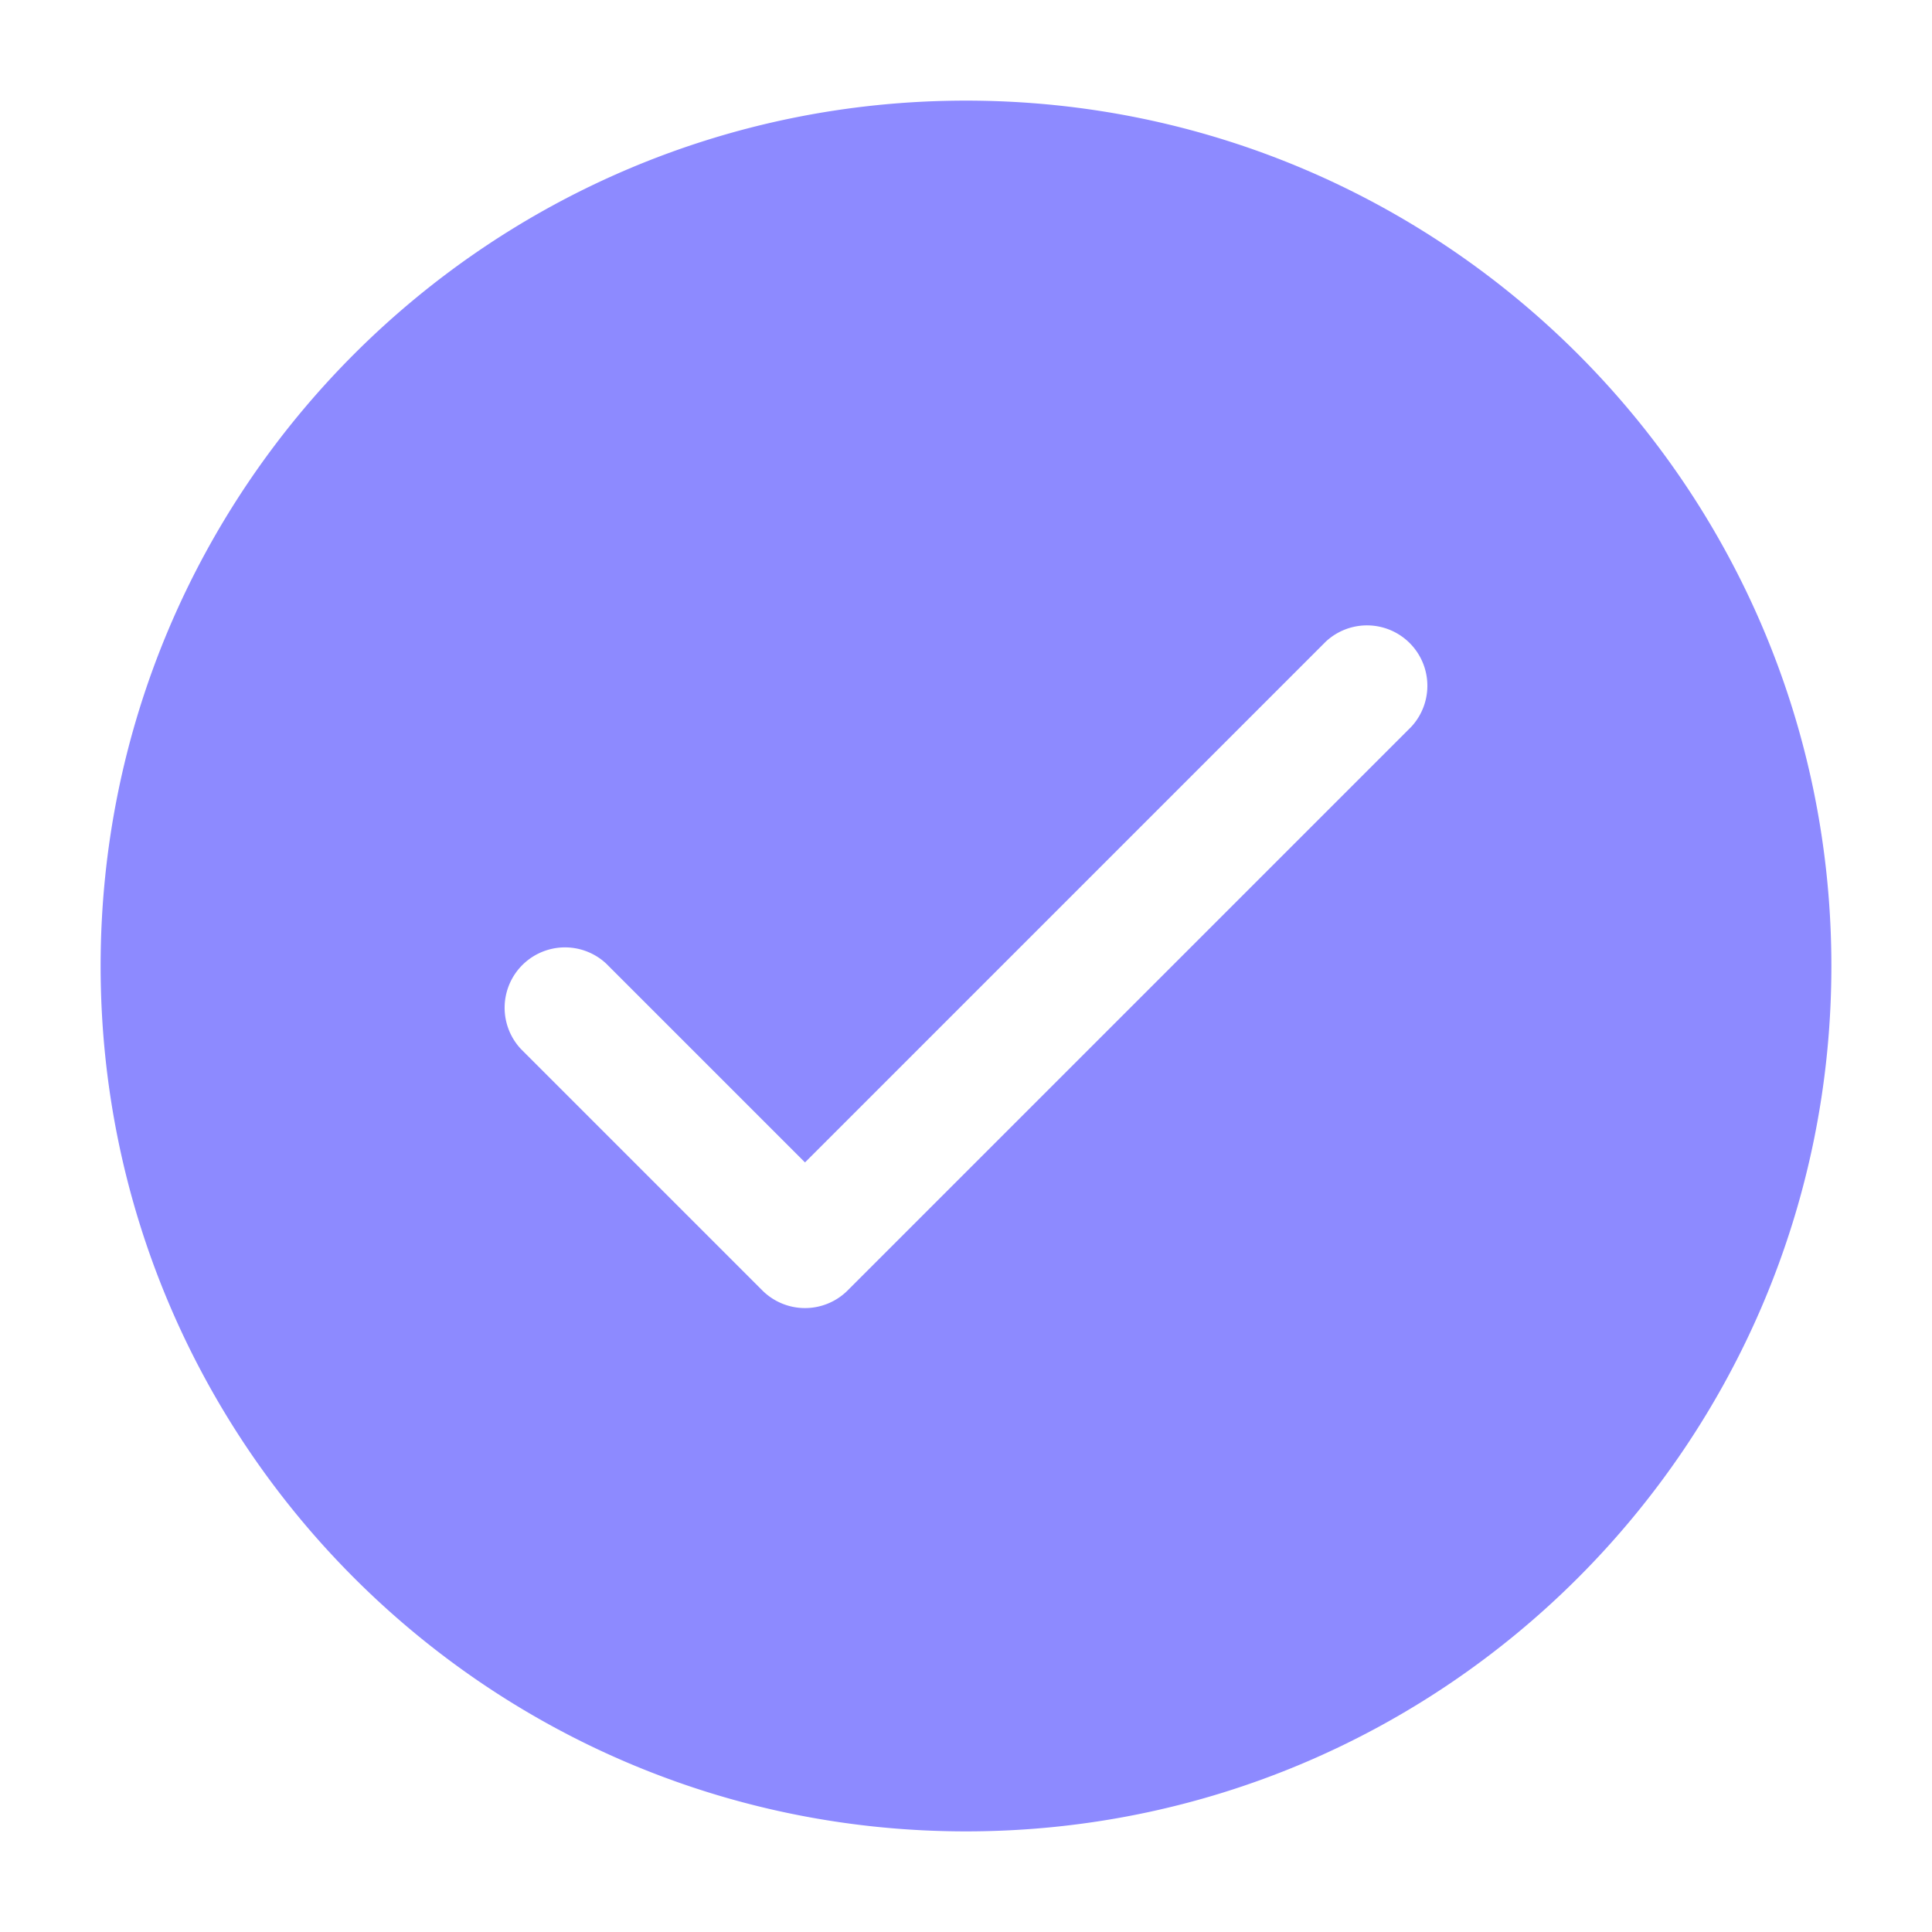 <svg xmlns="http://www.w3.org/2000/svg" width="24" height="24" fill="none" stroke-width="1.5" color="#8d8aff"><path fill="#8d8aff" fill-rule="evenodd" d="M12 1.25C6.063 1.25 1.25 6.063 1.25 12S6.063 22.75 12 22.75 22.75 17.937 22.75 12 17.937 1.25 12 1.25ZM7.53 11.97a.75.75 0 0 0-1.06 1.06l3 3a.75.75 0 0 0 1.06 0l7-7a.75.75 0 0 0-1.06-1.06L10 14.44l-2.47-2.47Z" clip-rule="evenodd"/></svg>